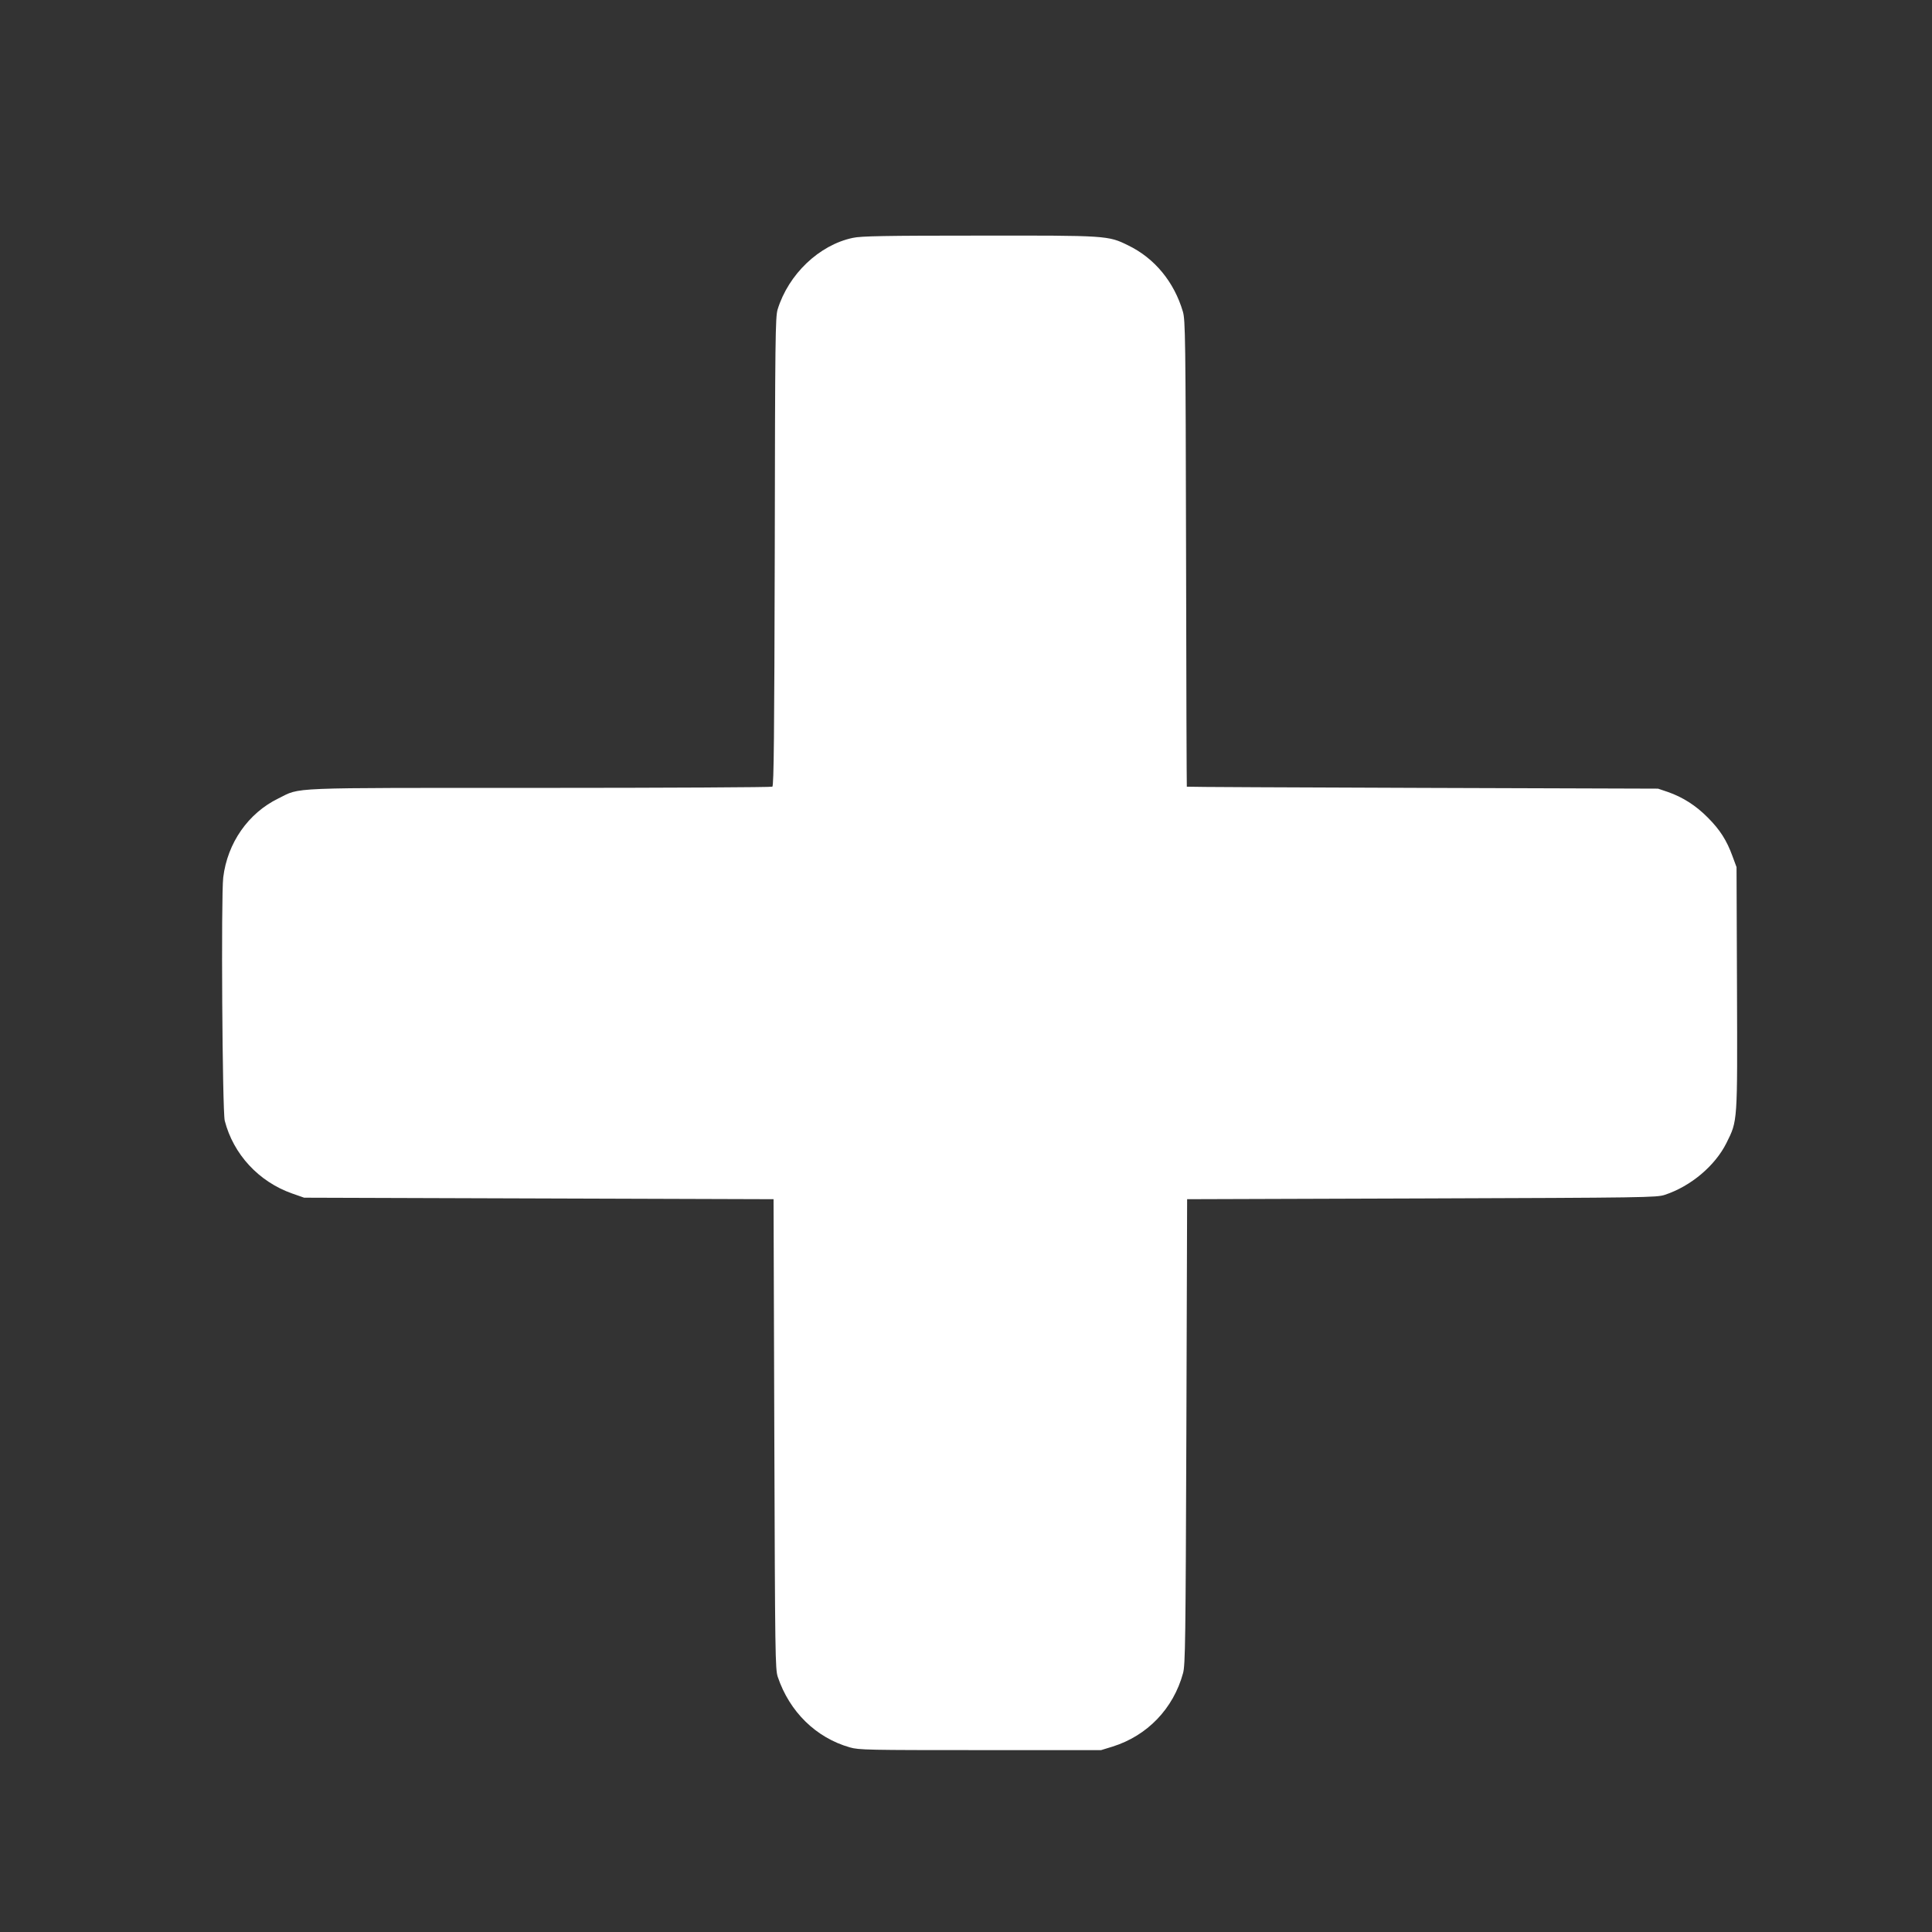<?xml version="1.0" standalone="no"?>
<!DOCTYPE svg PUBLIC "-//W3C//DTD SVG 20010904//EN"
 "http://www.w3.org/TR/2001/REC-SVG-20010904/DTD/svg10.dtd">
<svg version="1.0" xmlns="http://www.w3.org/2000/svg"
 width="1280pt" height="1280pt" viewBox="0 0 1280 1280"
 preserveAspectRatio="xMidYMid meet">
<rect x="0" y="0" width="1280" height="1280" fill="#333333" stroke="none"/>
<g transform="translate(0,1280) scale(0.1,-0.1)"
fill="#ffffff" stroke="none">
<path d="M5650 11224 c-223 -47 -426 -241 -498 -474 -15 -50 -17 -183 -19
-1605 -3 -1211 -6 -1551 -16 -1557 -6 -4 -701 -8 -1542 -8 -1703 0 -1578 5
-1731 -70 -199 -97 -337 -294 -365 -523 -15 -126 -6 -1547 10 -1612 57 -222
225 -404 446 -482 l80 -28 1555 -5 1555 -5 5 -1555 c5 -1474 6 -1558 23 -1610
78 -231 253 -403 478 -467 59 -17 120 -18 864 -18 l800 0 75 23 c231 72 404
252 468 487 15 54 17 214 22 1600 l5 1540 1555 5 c1477 5 1558 6 1610 24 173
57 333 193 408 343 75 151 73 128 70 1028 l-3 800 -27 73 c-38 104 -82 174
-164 256 -78 79 -166 135 -264 169 l-65 22 -1560 5 c-858 3 -1561 6 -1562 8
-1 1 -4 696 -5 1545 -3 1439 -5 1546 -21 1602 -58 197 -187 354 -362 439 -134
66 -138 66 -992 65 -617 0 -781 -3 -833 -15z"/>
</g>
</svg>
